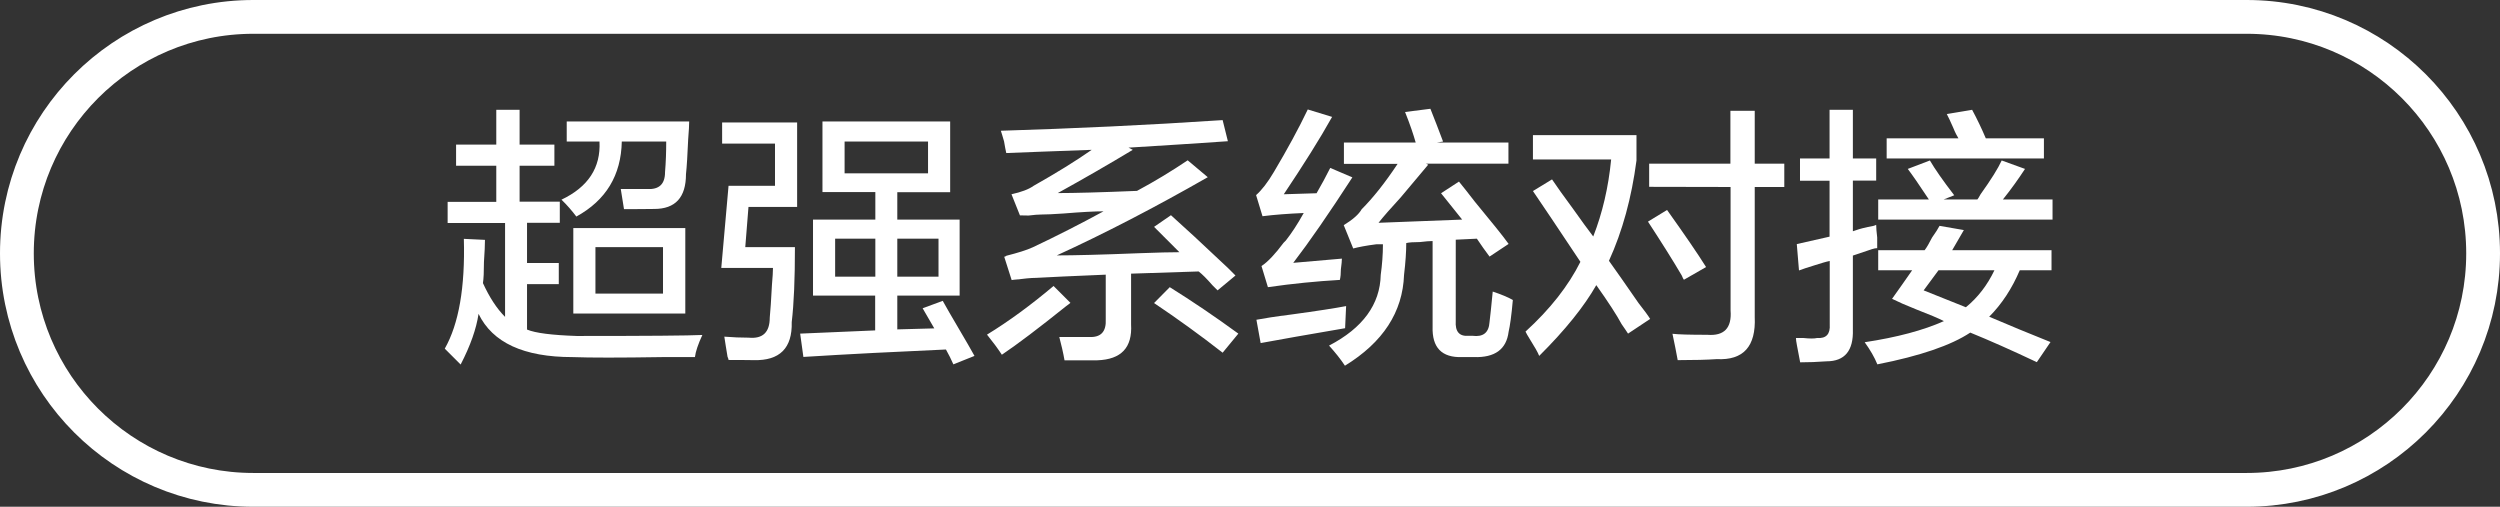 <?xml version="1.0" encoding="utf-8"?>
<!-- Generator: Adobe Illustrator 25.2.3, SVG Export Plug-In . SVG Version: 6.00 Build 0)  -->
<svg version="1.1" id="图层_1" xmlns="http://www.w3.org/2000/svg" xmlns:xlink="http://www.w3.org/1999/xlink" x="0px" y="0px"
	 width="148px" height="30px" viewBox="0 0 148 30" style="enable-background:new 0 0 148 30;" xml:space="preserve">
<rect x="0" y="0" width="148" height="30" fill="#333333" stroke="none"/>
<style type="text/css">
	.st0{fill:#FFFFFF;}
	.st1{fill:none;stroke:#FFFFFF;stroke-width:2;stroke-miterlimit:10;}
</style>
<g>
	<path class="st0" d="M27,9.81V8.56h2.38V6.5h1.38v2.06h2.06v1.25h-2.06v2.13h2.38v1.25H31.2v2.38h1.88v1.25H31.2v2.69
		c0.5,0.21,1.48,0.33,2.94,0.38c4.17,0,6.65-0.02,7.44-0.06c-0.25,0.54-0.4,0.98-0.44,1.31c-0.33,0-0.98,0-1.94,0
		c-2.5,0.04-4.27,0.04-5.31,0c-2.88,0-4.73-0.85-5.56-2.56c-0.13,0.88-0.48,1.88-1.06,3c-0.13-0.13-0.35-0.35-0.69-0.69
		c-0.13-0.13-0.21-0.21-0.25-0.25c0.83-1.46,1.21-3.63,1.13-6.5l1.25,0.06c0,0.29-0.02,0.73-0.06,1.31c0,0.58-0.02,1-0.06,1.25
		c0.38,0.83,0.81,1.5,1.31,2V13.2h-3.4v-1.25h2.88V9.81H27z M36.94,12.38l-0.19-1.19c0.46,0,0.98,0,1.56,0
		c0.71,0.04,1.06-0.29,1.06-1C39.42,9.6,39.44,9,39.44,8.38h-2.63c-0.04,2-0.94,3.48-2.69,4.44c-0.25-0.33-0.54-0.67-0.88-1
		c1.58-0.75,2.33-1.9,2.25-3.44h-1.94V7.19h7.25c0,0.21-0.02,0.56-0.06,1.06c-0.04,0.92-0.08,1.6-0.13,2.06
		c0,1.38-0.63,2.06-1.88,2.06C38.13,12.38,37.52,12.38,36.94,12.38z M33.94,18.56V13.5h6.63v5.06H33.94z M35.25,14.63v2.75h4v-2.75
		C39.25,14.63,35.25,14.63,35.25,14.63z"/>
	<path class="st0" d="M43.13,21.31c0-0.04-0.02-0.1-0.06-0.19c-0.08-0.5-0.15-0.9-0.19-1.19c0.5,0.04,0.98,0.06,1.44,0.06
		c0.83,0.08,1.25-0.31,1.25-1.19c0.04-0.38,0.08-1.02,0.13-1.94c0.04-0.46,0.06-0.79,0.06-1H42.7L43.13,11h2.75V8.5h-3.13V7.25h4.44
		v5h-2.88l-0.19,2.38h2.94c0,1.88-0.06,3.35-0.19,4.44c0.04,1.54-0.71,2.29-2.25,2.25C44.04,21.31,43.54,21.31,43.13,21.31z
		 M48.13,17.5V13h3.69v-1.63h-3.13V7.19h7.56v4.19h-3.13V13h3.69v4.5h-3.69v2l2.19-0.06l-0.69-1.19l1.19-0.44
		c0.21,0.38,0.52,0.92,0.94,1.63s0.73,1.25,0.94,1.63l-1.25,0.5c-0.13-0.29-0.27-0.58-0.44-0.88c-2.92,0.13-5.73,0.27-8.44,0.44
		l-0.19-1.38l4.44-0.19V17.5H48.13z M49.44,14.13v2.25h2.38v-2.25C51.82,14.13,49.44,14.13,49.44,14.13z M50,8.38v1.88h4.94V8.38H50
		z M55.56,14.13h-2.44v2.25h2.44V14.13z"/>
	<path class="st0" d="M59.31,21c-0.25-0.38-0.54-0.77-0.88-1.19c1.29-0.79,2.6-1.75,3.94-2.88l1,1c-0.04,0.04-0.13,0.1-0.25,0.19
		C61.5,19.42,60.23,20.38,59.31,21z M60.38,12.75l-0.5-1.25c0.58-0.13,1.02-0.29,1.31-0.5c1.33-0.75,2.48-1.46,3.44-2.13
		c-2.29,0.08-3.98,0.15-5.06,0.19c-0.04-0.17-0.08-0.4-0.13-0.69c-0.08-0.29-0.15-0.5-0.19-0.63c4.25-0.13,8.63-0.33,13.13-0.63
		l0.31,1.25c-1.83,0.13-3.79,0.25-5.88,0.38l0.25,0.13c-1.46,0.88-2.94,1.73-4.44,2.56c0.96,0,2.52-0.04,4.69-0.13
		c1.08-0.58,2.08-1.19,3-1.81l1.19,1c-3.13,1.79-6.1,3.33-8.94,4.63c1,0,2.63-0.04,4.88-0.13c1.08-0.04,1.88-0.06,2.38-0.06
		l-1.5-1.5l1-0.69c0.75,0.67,1.88,1.71,3.38,3.13c0.21,0.21,0.35,0.35,0.44,0.44l-1.06,0.88C72,17.11,71.89,17,71.77,16.88
		c-0.33-0.38-0.6-0.65-0.81-0.81l-4,0.13v3c0.08,1.38-0.58,2.08-2,2.13c-0.58,0-1.23,0-1.94,0c-0.08-0.46-0.19-0.92-0.31-1.38
		c0.5,0,1.08,0,1.75,0c0.71,0.04,1.04-0.31,1-1.06v-2.63c-2,0.08-3.38,0.15-4.13,0.19c-0.29,0-0.73,0.04-1.31,0.13
		c0.42-0.08,0.38-0.08-0.13,0l-0.44-1.38c0.04,0,0.08-0.02,0.13-0.06c0.67-0.17,1.19-0.33,1.56-0.5c1.42-0.67,2.81-1.38,4.19-2.13
		c-0.5,0-1.29,0.04-2.38,0.13c-0.58,0.04-1.02,0.06-1.31,0.06c-0.17,0-0.42,0.02-0.75,0.06C60.63,12.75,60.46,12.75,60.38,12.75z
		 M72.38,20.88c-1.33-1.04-2.69-2.02-4.06-2.94L69.25,17c1.33,0.83,2.69,1.75,4.06,2.75L72.38,20.88z"/>
	<path class="st0" d="M75.06,17l-0.38-1.25c0.38-0.25,0.81-0.71,1.31-1.38c0.04-0.04,0.08-0.08,0.13-0.13
		c0.33-0.42,0.69-0.96,1.06-1.63c-0.92,0.04-1.73,0.1-2.44,0.19l-0.38-1.25c0.33-0.29,0.69-0.75,1.06-1.38
		c0.79-1.33,1.46-2.56,2-3.69l1.44,0.44C78.13,8.23,77.17,9.75,76,11.5l1.94-0.06c0.29-0.5,0.56-1,0.81-1.5l1.31,0.56
		c-1.38,2.13-2.54,3.81-3.5,5.06l2.88-0.25c0,0.13-0.02,0.33-0.06,0.63c0,0.25-0.02,0.46-0.06,0.63
		C77.94,16.65,76.52,16.79,75.06,17z M74.63,20.31l-0.25-1.38c0.42-0.08,1.1-0.19,2.06-0.31c1.54-0.21,2.63-0.38,3.25-0.5
		l-0.06,1.31C77.42,19.81,75.75,20.1,74.63,20.31z M79.56,9.69V8.44h4.25c-0.13-0.46-0.33-1.06-0.63-1.81l1.5-0.19
		c0.25,0.63,0.5,1.27,0.75,1.94l-0.38,0.06h4.25v1.25h-4.88l0.13,0.06c-0.38,0.46-0.92,1.1-1.63,1.94c-0.58,0.63-1.02,1.13-1.31,1.5
		L86.56,13l-1.25-1.56l1.06-0.69c0.21,0.25,0.52,0.65,0.94,1.19c1,1.21,1.67,2.04,2,2.5l-1.13,0.75c-0.25-0.33-0.5-0.69-0.75-1.06
		l-1.25,0.06V19c-0.04,0.63,0.21,0.92,0.75,0.88h0.25c0.63,0.08,0.96-0.19,1-0.81c0.04-0.29,0.1-0.9,0.19-1.81
		c0.5,0.17,0.9,0.33,1.19,0.5c-0.08,0.92-0.17,1.54-0.25,1.88c-0.13,1.04-0.81,1.54-2.06,1.5h-0.69c-1.21,0.04-1.79-0.56-1.75-1.81
		v-5.06c-0.17,0-0.42,0.02-0.75,0.06c-0.38,0-0.65,0.02-0.81,0.06c0,0.5-0.04,1.13-0.13,1.88c-0.08,2.21-1.25,4-3.5,5.38
		c-0.25-0.38-0.56-0.77-0.94-1.19c2-1.04,3.02-2.44,3.06-4.19c0.08-0.58,0.13-1.19,0.13-1.81h-0.13c-0.04,0-0.13,0-0.25,0
		c-0.63,0.08-1.08,0.17-1.38,0.25l-0.56-1.38c0.54-0.33,0.9-0.65,1.06-0.94c0.67-0.67,1.38-1.56,2.13-2.69h-3.18V9.69z"/>
	<path class="st0" d="M96.38,19.75c-0.08-0.13-0.21-0.31-0.38-0.56c-0.29-0.54-0.79-1.31-1.5-2.31c-0.71,1.25-1.83,2.65-3.38,4.19
		c-0.08-0.21-0.27-0.54-0.56-1c-0.13-0.21-0.21-0.35-0.25-0.44c1.46-1.33,2.54-2.71,3.25-4.13c-1.33-2-2.27-3.4-2.81-4.19l1.13-0.69
		c0.25,0.38,0.67,0.96,1.25,1.75c0.5,0.71,0.9,1.25,1.19,1.63c0.54-1.38,0.9-2.9,1.06-4.56h-4.63V8h6.13v1.5
		c-0.29,2.21-0.83,4.19-1.63,5.94c0.42,0.58,1,1.42,1.75,2.5c0.33,0.42,0.56,0.73,0.69,0.94L96.38,19.75z M99.69,16.56
		c-0.04-0.04-0.08-0.13-0.13-0.25c-0.54-0.92-1.21-1.98-2-3.19l1.13-0.69c1.04,1.46,1.81,2.58,2.31,3.38L99.69,16.56z M97.63,11.06
		V9.69h4.81V6.56h1.44v3.13h1.75v1.38h-1.75v7.69c0.08,1.75-0.67,2.58-2.25,2.5c-0.58,0.04-1.35,0.06-2.31,0.06
		c-0.08-0.46-0.19-0.98-0.31-1.56c0.33,0.04,1.02,0.06,2.06,0.06c1,0.08,1.46-0.4,1.38-1.44v-7.31L97.63,11.06L97.63,11.06z"/>
	<path class="st0" d="M106.56,10.69V9.38h1.75V6.5h1.38v2.88h1.38v1.31h-1.38v3c0.21-0.08,0.5-0.17,0.88-0.25
		c0.25-0.04,0.42-0.08,0.5-0.13c0,0.17,0.02,0.42,0.06,0.75c0,0.29,0,0.5,0,0.63c-0.08,0-0.19,0.02-0.31,0.06
		c-0.25,0.08-0.63,0.21-1.13,0.38v4.38c0.04,1.25-0.48,1.88-1.56,1.88c-0.54,0.04-1.06,0.06-1.56,0.06c-0.04-0.21-0.1-0.54-0.19-1
		c-0.04-0.21-0.06-0.35-0.06-0.44c0.08,0,0.23,0,0.44,0c0.38,0.04,0.65,0.04,0.81,0c0.54,0.04,0.79-0.23,0.75-0.81v-3.75
		c-0.21,0.04-0.5,0.13-0.88,0.25c-0.42,0.13-0.73,0.23-0.94,0.31l-0.13-1.56l1.94-0.44V10.7h-1.75V10.69z M111.19,16v-1.19h2.75
		c0.13-0.17,0.27-0.42,0.44-0.75c0.21-0.29,0.35-0.52,0.44-0.69l1.44,0.25l-0.69,1.19h5.88V16h-1.88c-0.46,1.08-1.06,2-1.81,2.75
		c1.17,0.5,2.38,1,3.63,1.5l-0.81,1.19c-1.5-0.71-2.81-1.29-3.94-1.75c-1.13,0.75-2.96,1.38-5.5,1.88
		c-0.17-0.42-0.42-0.85-0.75-1.31c1.92-0.29,3.48-0.71,4.69-1.25c-0.33-0.17-0.88-0.4-1.63-0.69c-0.63-0.25-1.1-0.46-1.44-0.63
		c0.42-0.58,0.81-1.15,1.19-1.69H111.19z M111.19,13v-1.19h3c-0.58-0.88-1-1.48-1.25-1.81l1.31-0.5c0.29,0.5,0.77,1.19,1.44,2.06
		l-0.63,0.25h2c0.04-0.04,0.1-0.15,0.19-0.31c0.63-0.88,1.04-1.54,1.25-2l1.38,0.5c-0.38,0.58-0.81,1.19-1.31,1.81h2.94V13H111.19z
		 M111.69,9.38V8.19h4.25c-0.08-0.13-0.19-0.33-0.31-0.63c-0.17-0.38-0.29-0.65-0.38-0.81l1.5-0.25c0.29,0.54,0.56,1.1,0.81,1.69
		h-0.13H121v1.19C121,9.38,111.69,9.38,111.69,9.38z M113.88,17.19l2.5,1c0.71-0.58,1.27-1.31,1.69-2.19h-3.31
		C114.42,16.46,114.13,16.85,113.88,17.19z"/>
</g>
<path class="st1" d="M133,29H15C7.27,29,1,22.73,1,15l0,0C1,7.27,7.27,1,15,1h118c7.73,0,14,6.27,14,14l0,0
	C147,22.73,140.73,29,133,29z"/>
</svg>
